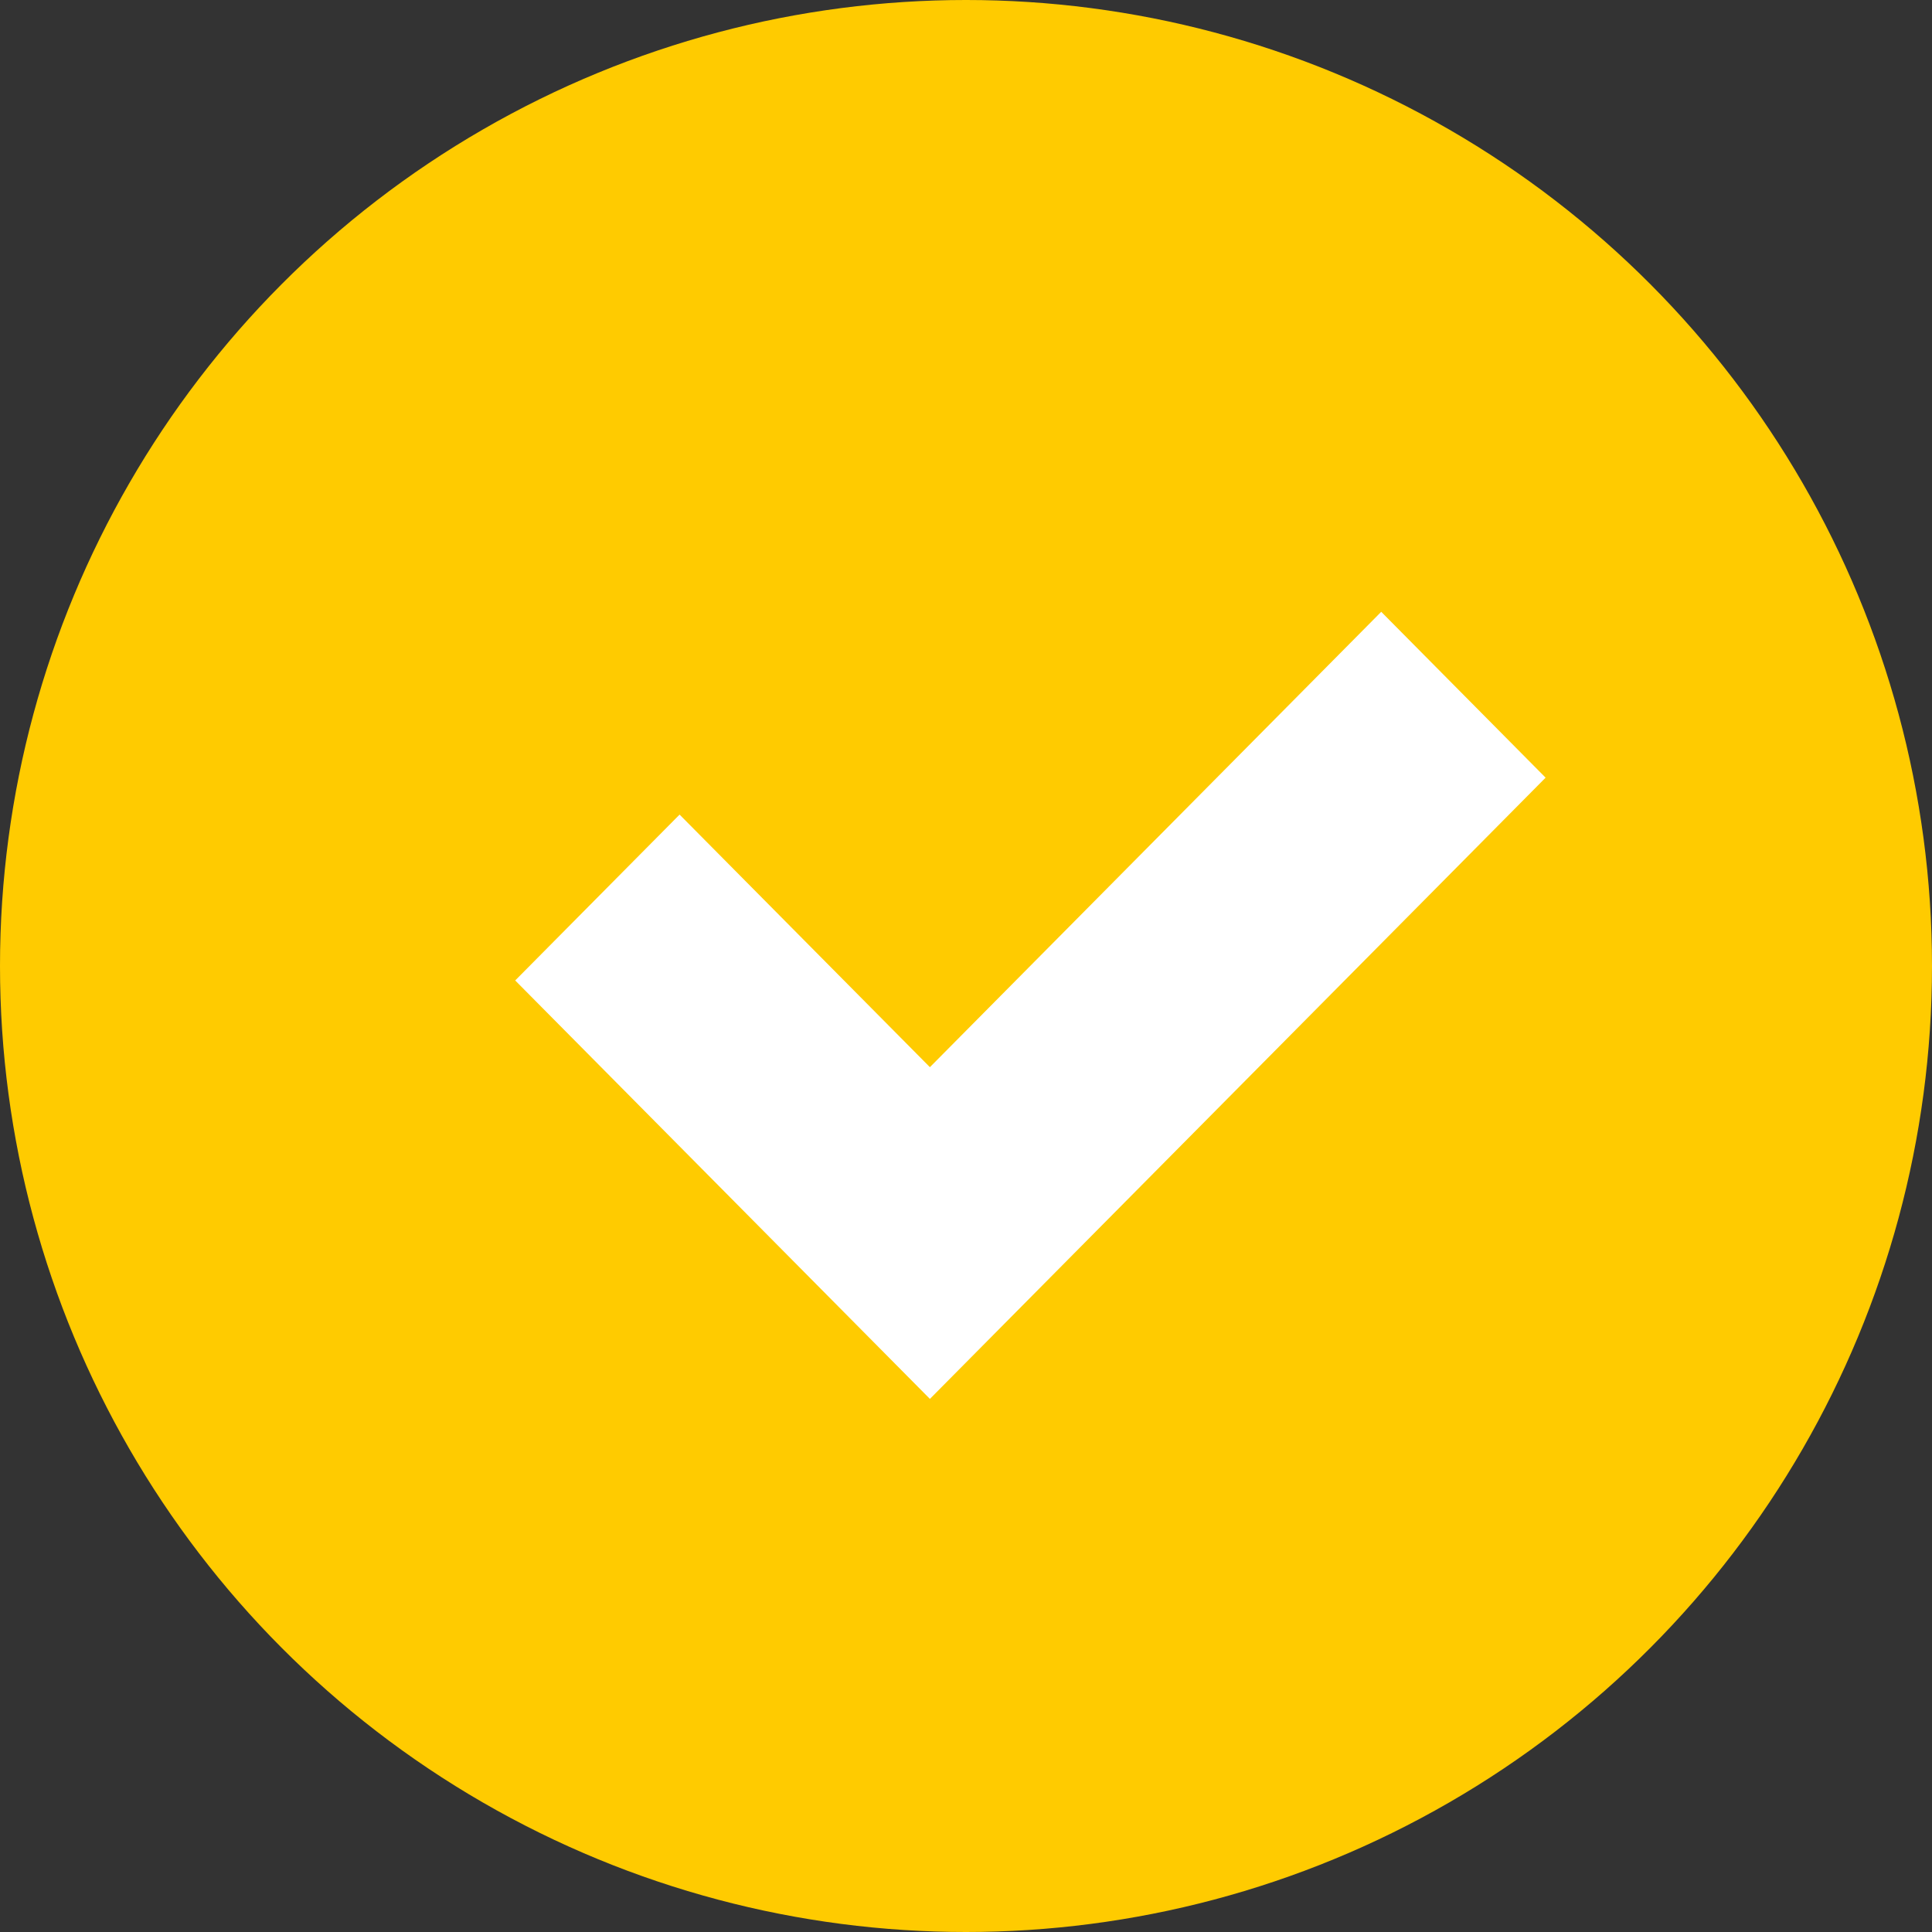 <?xml version="1.0" encoding="UTF-8"?>
<svg width="60px" height="60px" viewBox="0 0 60 60" version="1.1" xmlns="http://www.w3.org/2000/svg" xmlns:xlink="http://www.w3.org/1999/xlink">
    <rect x="0" y="0" width="60" height="60" fill="#333333" stroke="none"/>
    <!-- Generator: Sketch 50.2 (55047) - http://www.bohemiancoding.com/sketch -->
    <title>Group Copy 3</title>
    <desc>Created with Sketch.</desc>
    <defs></defs>
    <g id="Brennstoffzelle" stroke="none" stroke-width="1" fill="none" fill-rule="evenodd">
        <g id="2560_brennstoffzelle" transform="translate(-717, -4170)">
            <g id="Group-2" transform="translate(699, 3842)">
                <g id="Group-5" transform="translate(0, 187)">
                    <g id="Group-Copy-3" transform="translate(18, 141)">
                        <circle id="Oval-3-Copy" fill="#FFCB00" cx="30" cy="30" r="30"></circle>
                        <polygon id="Fill-4" fill="#FFFFFF" points="28.879 33.142 21.105 25.298 16 30.449 28.879 43.444 48 24.151 42.895 19"></polygon>
                    </g>
                </g>
            </g>
        </g>
    </g>
</svg>